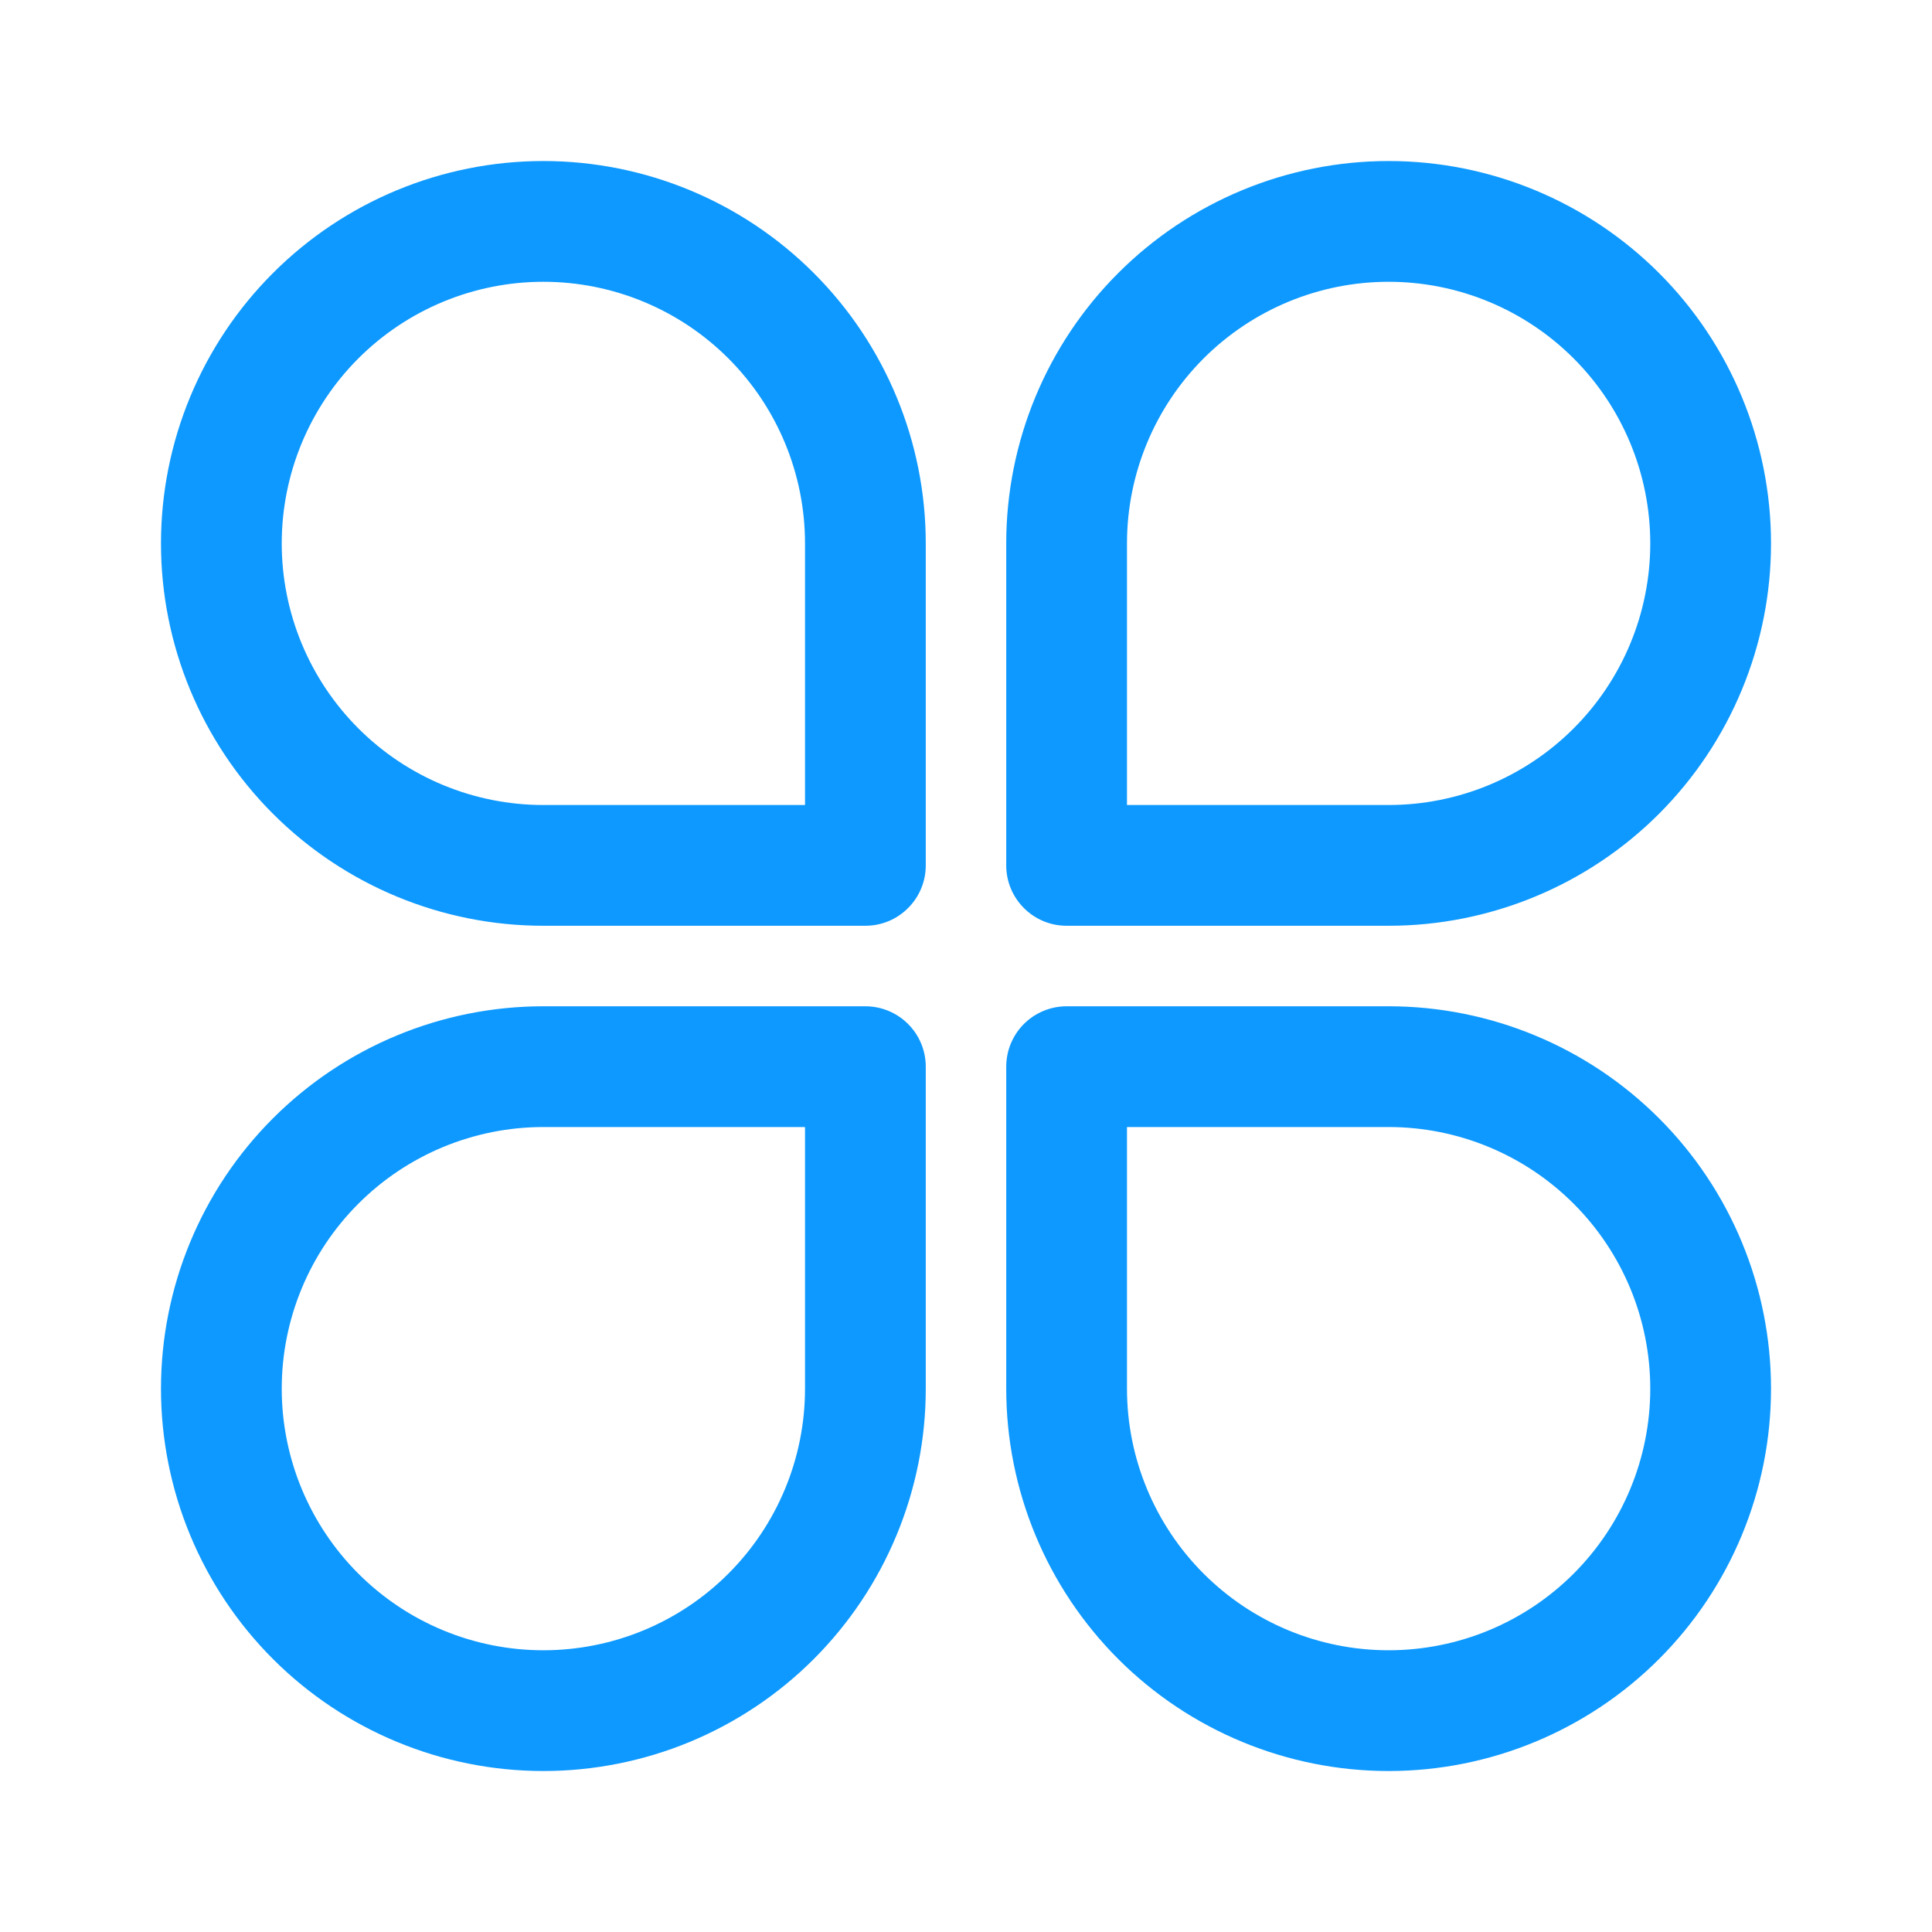<svg xmlns="http://www.w3.org/2000/svg" width="40" height="40" viewBox="0 0 40 40" fill="none"><path d="M11.25 3.334C9.15 3.334 7.137 4.168 5.652 5.653C4.167 7.137 3.333 9.151 3.333 11.251C3.333 13.35 4.167 15.364 5.652 16.849C7.137 18.333 9.15 19.167 11.25 19.167H17.917C18.248 19.167 18.566 19.036 18.8 18.801C19.035 18.567 19.167 18.249 19.167 17.917V11.251C19.167 9.151 18.332 7.137 16.848 5.653C15.363 4.168 13.35 3.334 11.25 3.334ZM5.833 11.251C5.833 9.814 6.404 8.436 7.42 7.42C8.436 6.405 9.813 5.834 11.25 5.834C12.687 5.834 14.064 6.405 15.08 7.42C16.096 8.436 16.667 9.814 16.667 11.251V16.667H11.25C9.813 16.667 8.436 16.097 7.42 15.081C6.404 14.065 5.833 12.687 5.833 11.251ZM11.25 36.667C9.15 36.667 7.137 35.833 5.652 34.349C4.167 32.864 3.333 30.85 3.333 28.751C3.333 26.651 4.167 24.637 5.652 23.153C7.137 21.668 9.15 20.834 11.25 20.834H17.917C18.248 20.834 18.566 20.966 18.8 21.2C19.035 21.434 19.167 21.753 19.167 22.084V28.751C19.167 29.79 18.962 30.82 18.564 31.78C18.166 32.741 17.583 33.613 16.848 34.349C16.113 35.084 15.24 35.667 14.28 36.065C13.319 36.462 12.29 36.667 11.25 36.667ZM5.833 28.751C5.833 30.187 6.404 31.565 7.42 32.581C8.436 33.597 9.813 34.167 11.25 34.167C12.687 34.167 14.064 33.597 15.08 32.581C16.096 31.565 16.667 30.187 16.667 28.751V23.334H11.25C9.813 23.334 8.436 23.905 7.42 24.921C6.404 25.936 5.833 27.314 5.833 28.751ZM36.667 11.251C36.667 9.151 35.833 7.137 34.348 5.653C32.863 4.168 30.849 3.334 28.75 3.334C26.65 3.334 24.637 4.168 23.152 5.653C21.667 7.137 20.833 9.151 20.833 11.251V17.917C20.833 18.607 21.393 19.167 22.083 19.167H28.75C29.79 19.167 30.819 18.962 31.779 18.565C32.74 18.167 33.613 17.584 34.348 16.849C35.083 16.113 35.666 15.241 36.064 14.28C36.462 13.32 36.667 12.29 36.667 11.251ZM28.75 5.834C30.186 5.834 31.564 6.405 32.58 7.42C33.596 8.436 34.167 9.814 34.167 11.251C34.167 12.687 33.596 14.065 32.58 15.081C31.564 16.097 30.186 16.667 28.75 16.667H23.333V11.251C23.333 9.814 23.904 8.436 24.92 7.42C25.936 6.405 27.313 5.834 28.75 5.834ZM28.75 36.667C30.849 36.667 32.863 35.833 34.348 34.349C35.833 32.864 36.667 30.85 36.667 28.751C36.667 26.651 35.833 24.637 34.348 23.153C32.863 21.668 30.849 20.834 28.75 20.834H22.083C21.752 20.834 21.434 20.966 21.199 21.2C20.965 21.434 20.833 21.753 20.833 22.084V28.751C20.833 29.79 21.038 30.82 21.436 31.78C21.834 32.741 22.417 33.613 23.152 34.349C24.637 35.833 26.65 36.667 28.75 36.667ZM34.167 28.751C34.167 30.187 33.596 31.565 32.58 32.581C31.564 33.597 30.186 34.167 28.75 34.167C27.313 34.167 25.936 33.597 24.92 32.581C23.904 31.565 23.333 30.187 23.333 28.751V23.334H28.75C30.186 23.334 31.564 23.905 32.58 24.921C33.596 25.936 34.167 27.314 34.167 28.751Z" fill="#0D99FF"></path></svg>